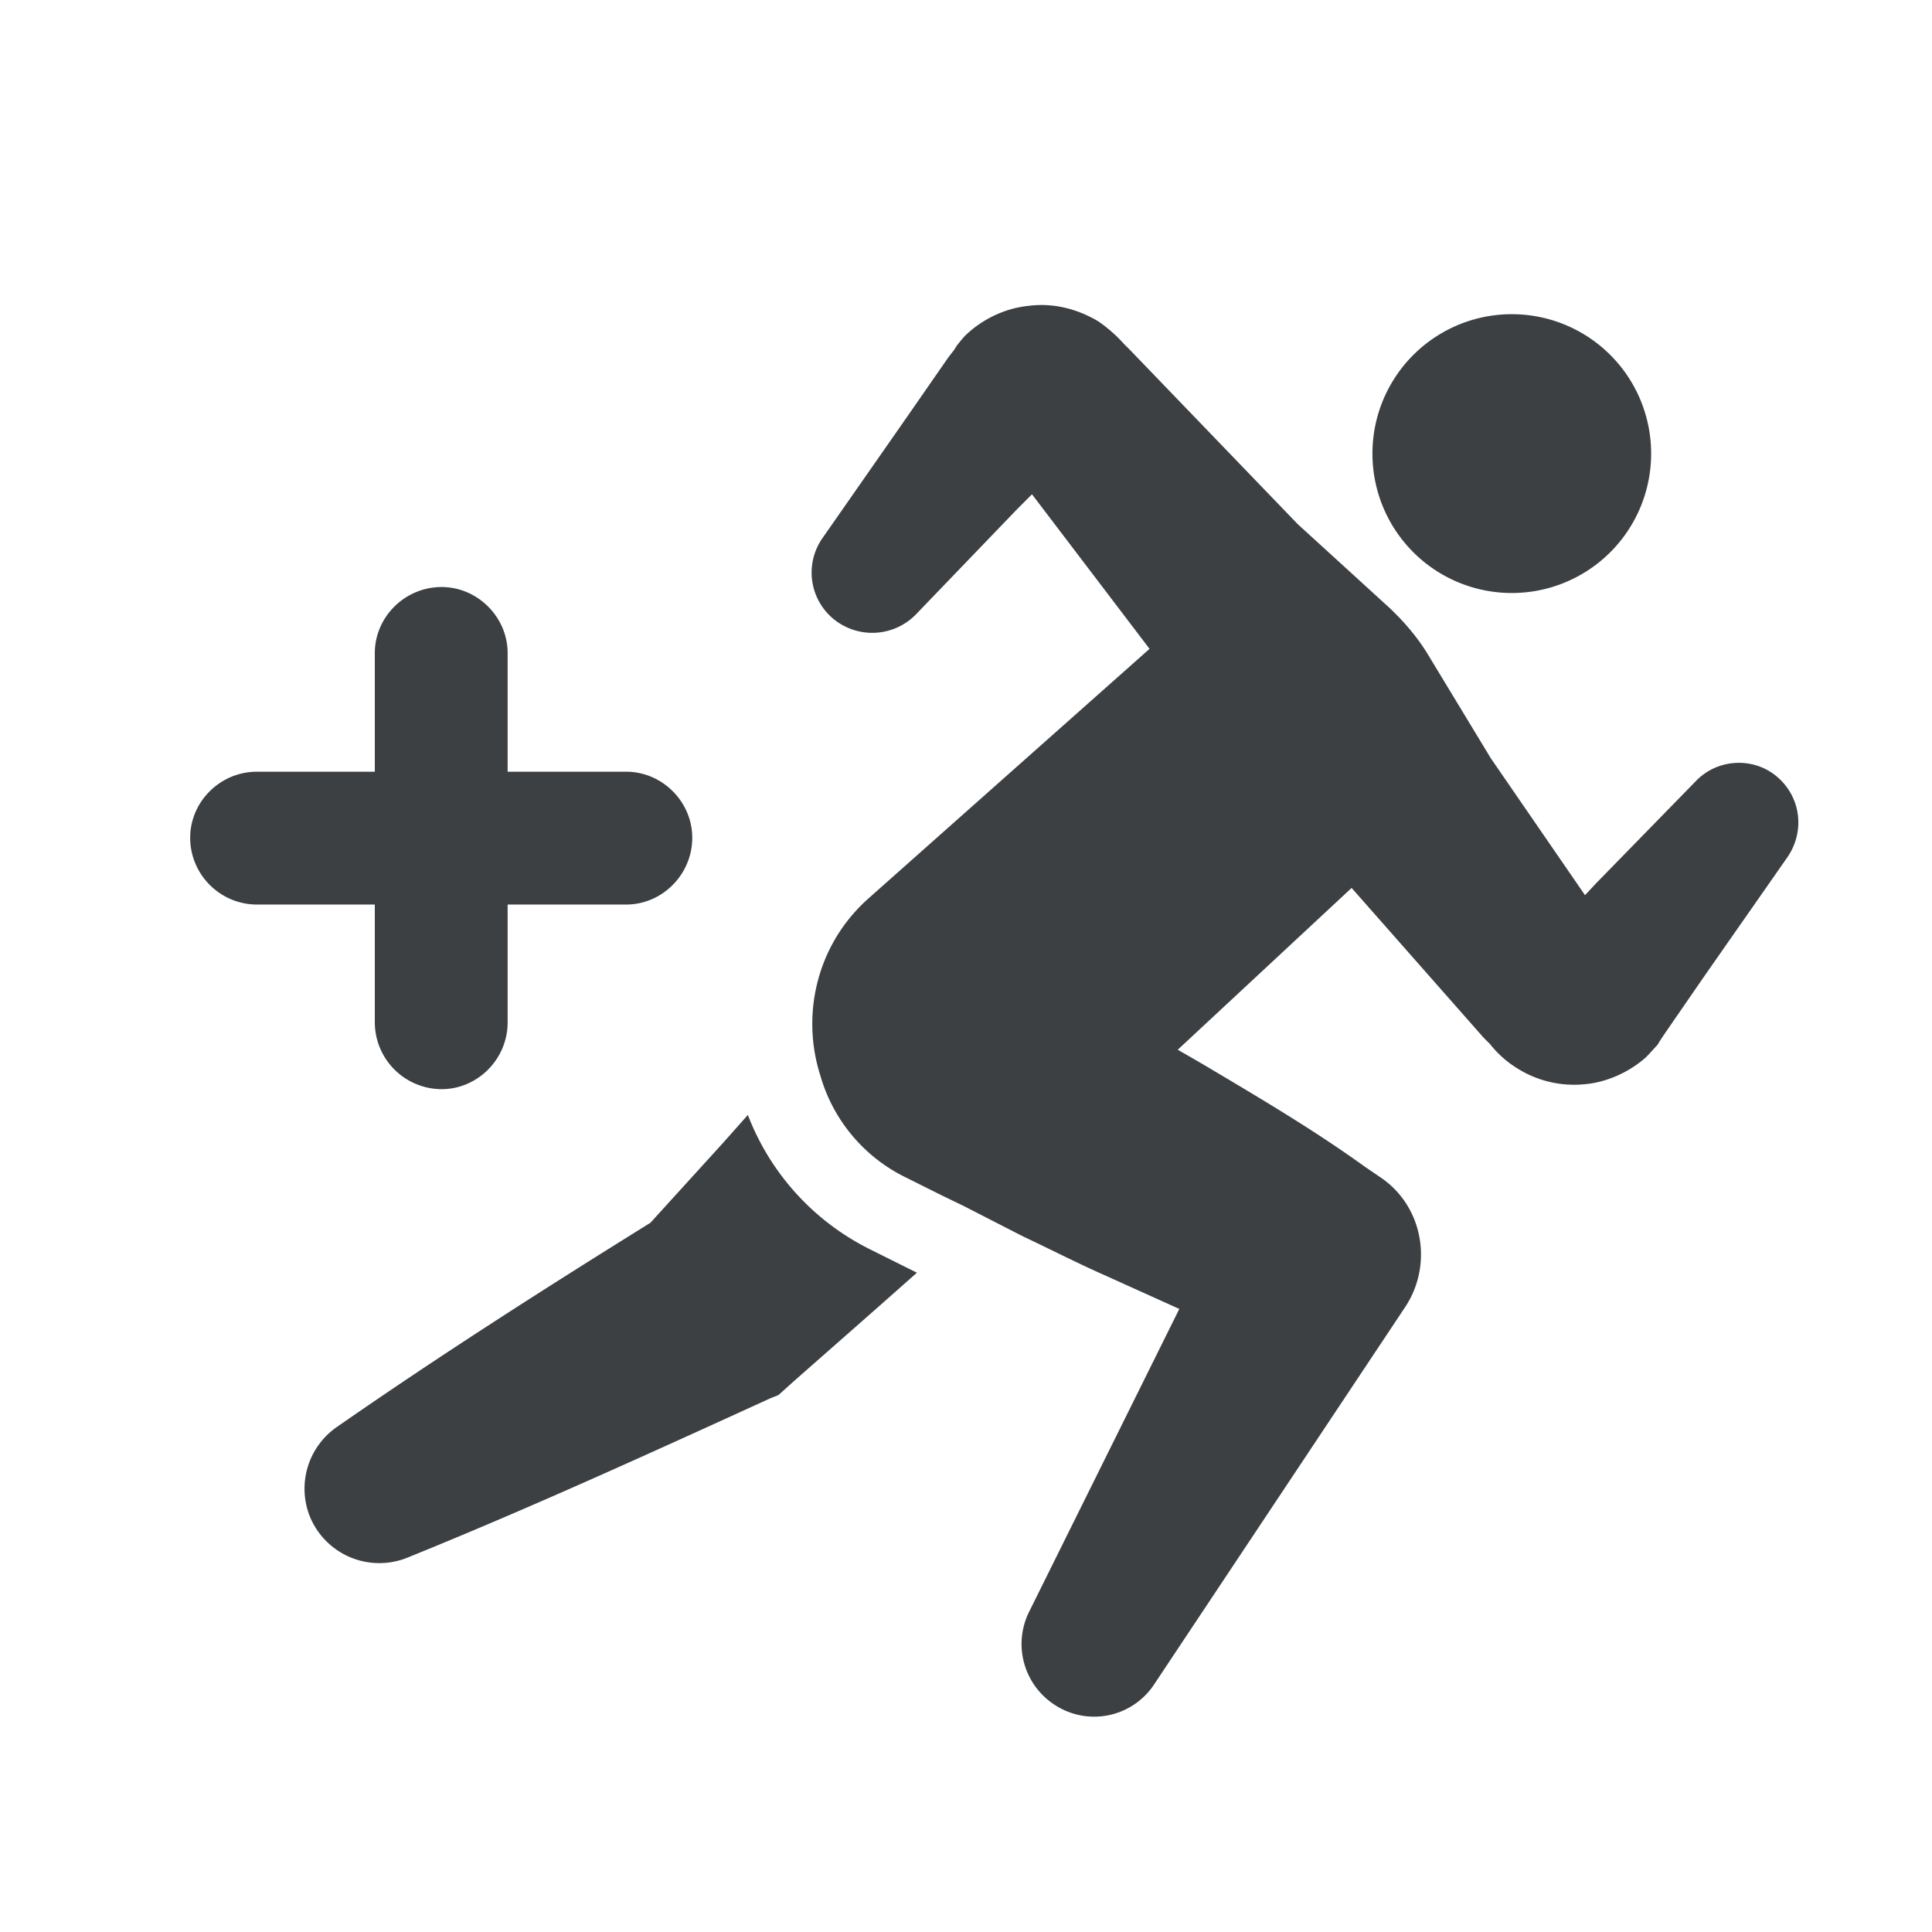 <svg width="32" height="32" viewBox="0 0 32 32" fill="none" xmlns="http://www.w3.org/2000/svg"><g clip-path="url(#clip0_18_216602)"><path d="M18.187 5.32c.16.107.32.253.426.373l.107.107 2.773 2.88 1.52 1.387c.254.24.48.506.654.8l1.026 1.693 1.56 2.267.174-.187 1.666-1.707c.374-.386 1-.4 1.387-.026.36.347.4.88.133 1.28l-1.36 1.947-.68.986-.08.12-.04.067c-.04.04-.12.133-.186.2-.28.253-.667.426-1.04.453a1.765 1.765 0 01-1.12-.28 1.72 1.72 0 01-.427-.386l-.107-.107-2.186-2.48-2.88 2.68c.186.107.373.213.573.333.853.507 1.707 1.014 2.52 1.6l.293.2c.68.48.84 1.427.387 2.12l-4.16 6.253a1.19 1.19 0 01-1.667.334 1.2 1.2 0 01-.413-1.52l2.493-5.027-1.24-.56c-.453-.2-.893-.427-1.346-.64l-.494-.253-.493-.253-.36-.174-.587-.293a2.706 2.706 0 01-1.426-1.694c-.32-1-.067-2.173.813-2.946l4.64-4.12-1.947-2.56-.24.24-1.68 1.747a1.01 1.01 0 01-1.426.026.996.996 0 01-.12-1.293l1.386-1.987.694-1 .093-.12c.04-.053 0-.027.173-.227.28-.28.667-.466 1.054-.506.4-.054.8.04 1.16.253zm-5.8 13.147a4.14 4.14 0 002.026 2.227l.774.386-.587.52-1.44 1.267-.267.24-.133.053c-1.987.907-3.973 1.814-6.013 2.64a1.243 1.243 0 01-1.614-.68 1.243 1.243 0 01.44-1.48c1.707-1.187 3.44-2.293 5.2-3.387l1.2-1.32.414-.466zM7.314 9.723c.596 0 1.094.497 1.094 1.095v1.964h1.964c.597 0 1.094.497 1.094 1.094 0 .608-.497 1.106-1.094 1.106H8.408v1.952c0 .609-.498 1.106-1.094 1.106a1.11 1.11 0 01-1.106-1.106v-1.952H4.256c-.61 0-1.106-.498-1.106-1.106 0-.597.496-1.094 1.106-1.094h1.952v-1.964c0-.598.497-1.095 1.106-1.095zM25.04 5.204a2.307 2.307 0 012.308 2.31 2.307 2.307 0 11-4.616 0 2.308 2.308 0 012.308-2.31z" fill="#3C4043"/></g><defs><clipPath id="clip0_18_216602"><path fill="#fff" d="M0 0h32v32H0z"/></clipPath></defs></svg>